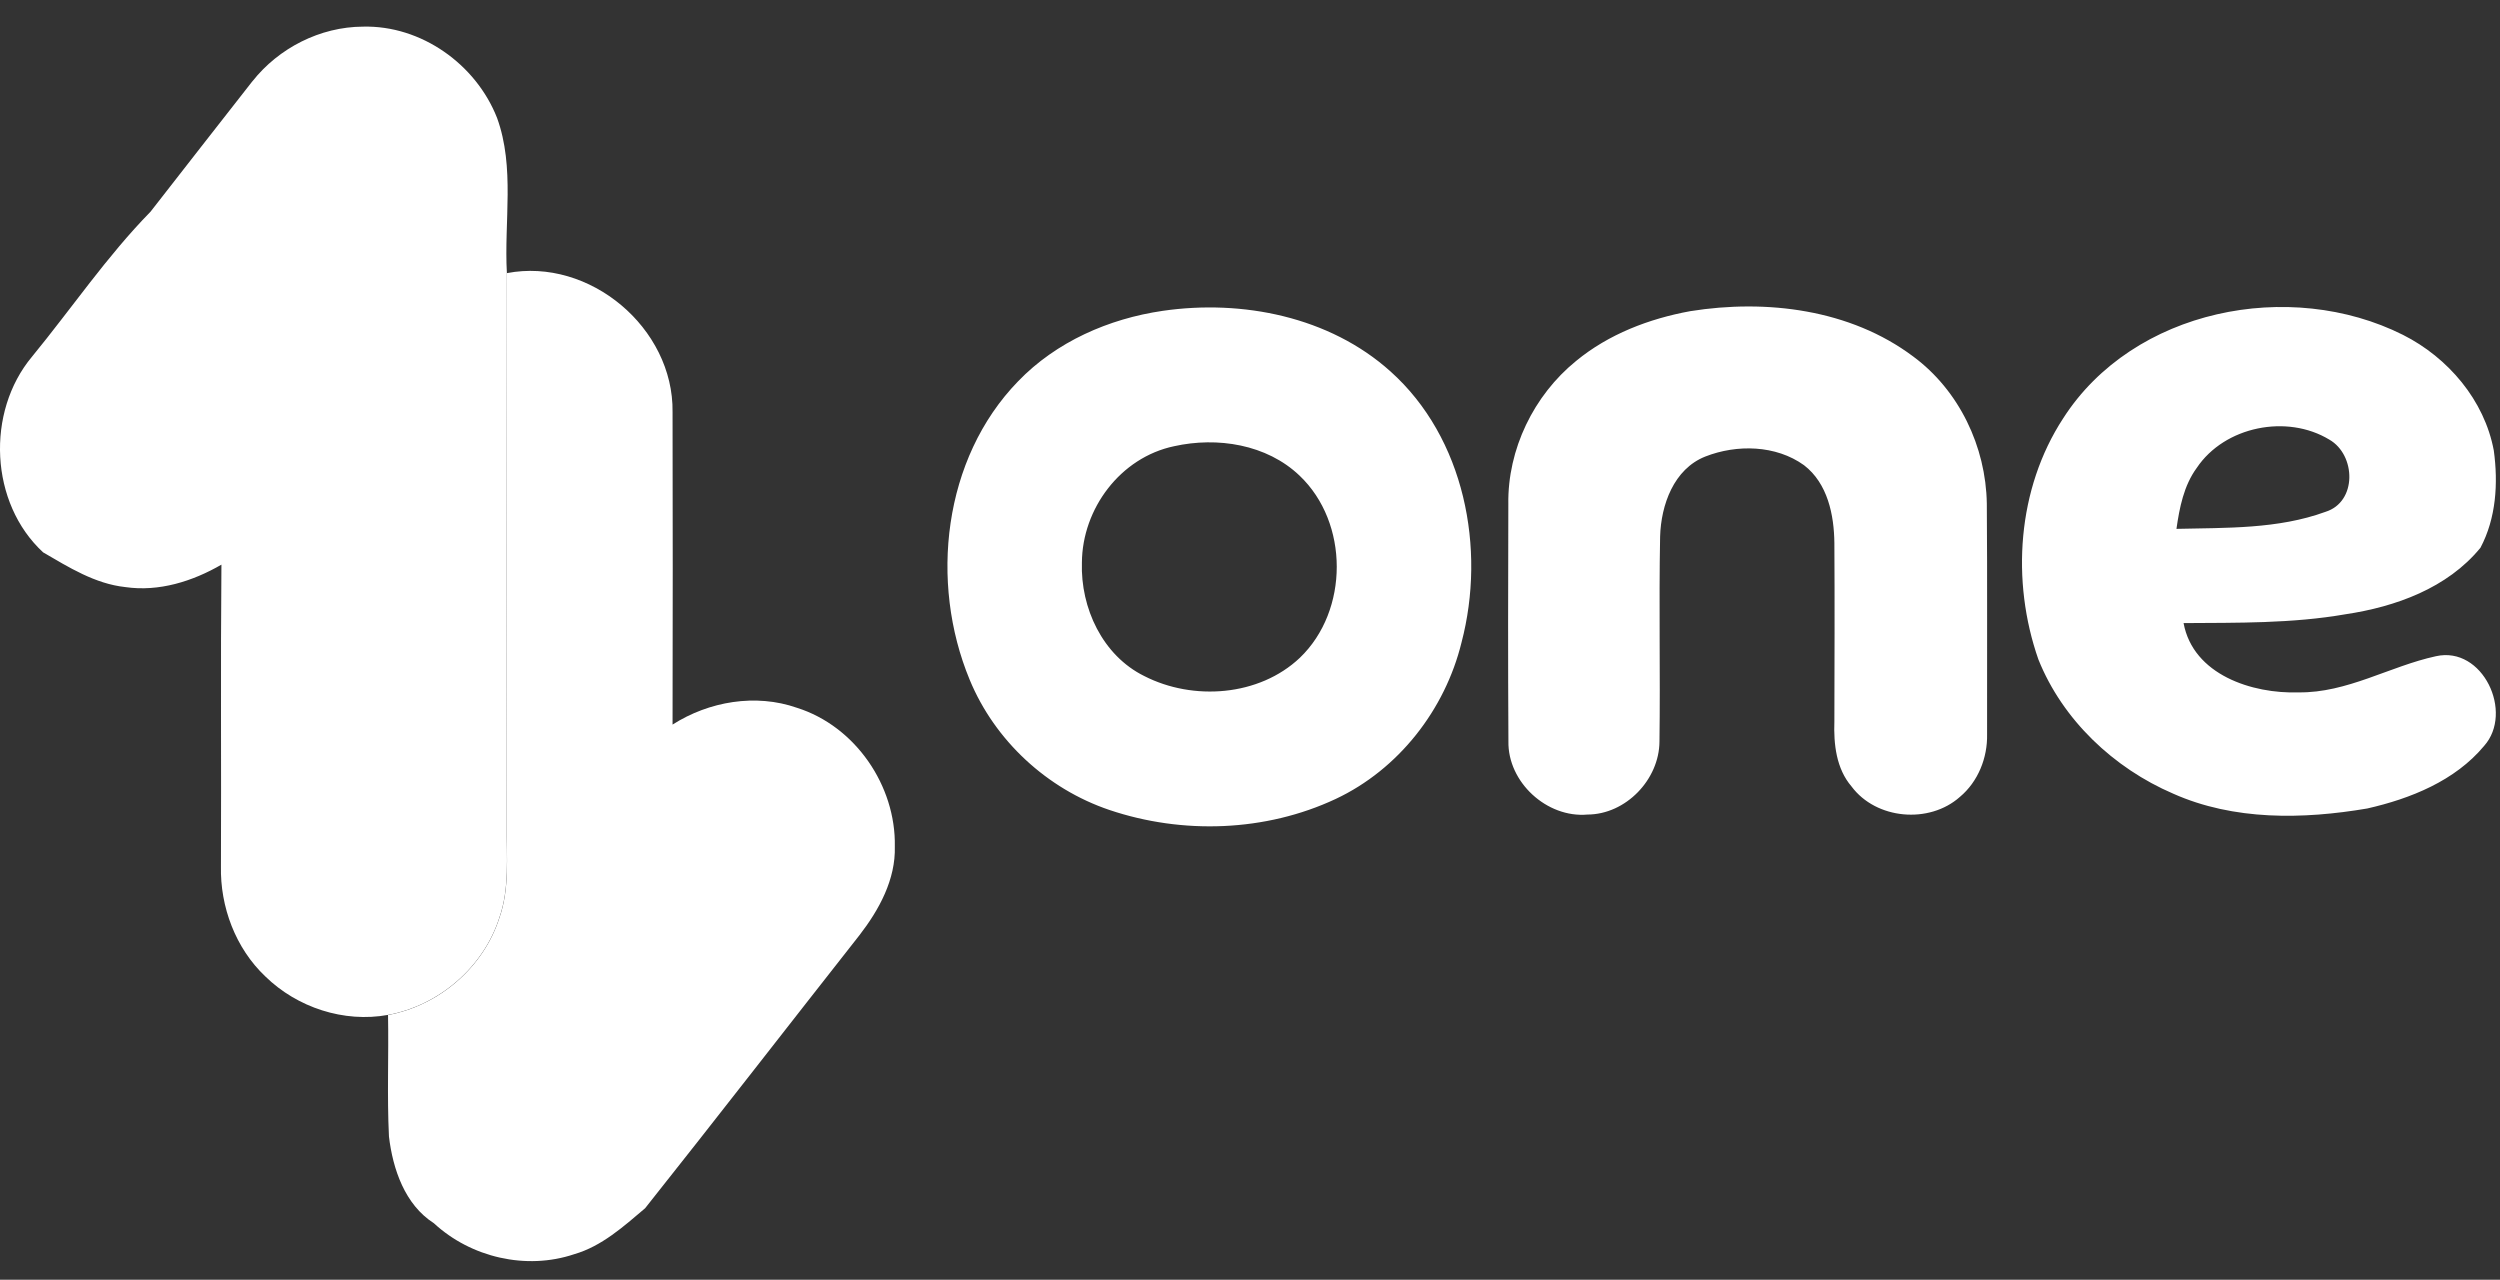 <svg width="84" height="43" viewBox="0 0 84 43" fill="none" xmlns="http://www.w3.org/2000/svg">
<rect x="0" y="0" width="84" height="43" fill="#333333" stroke="none"/>
<path d="M8.478 2.736C9.365 1.612 10.757 0.902 12.195 0.895C14.153 0.846 15.994 2.158 16.702 3.964C17.306 5.63 16.934 7.444 17.031 9.174C17.023 15.374 17.029 21.574 17.027 27.771C17.016 28.793 17.124 29.849 16.779 30.831C16.246 32.499 14.752 33.783 13.036 34.101C11.557 34.371 9.984 33.853 8.916 32.809C7.913 31.86 7.393 30.468 7.424 29.101C7.438 25.724 7.409 22.348 7.44 18.972C6.469 19.534 5.34 19.89 4.21 19.726C3.194 19.616 2.313 19.062 1.45 18.56C-0.344 16.907 -0.479 13.845 1.076 11.984C2.406 10.363 3.588 8.615 5.057 7.114C6.194 5.652 7.336 4.194 8.478 2.734V2.736ZM39.069 10.444C41.737 10.057 44.671 10.639 46.718 12.478C49.211 14.71 49.935 18.432 49.107 21.587C48.554 23.846 46.992 25.853 44.877 26.846C42.52 27.95 39.73 28.043 37.274 27.214C35.181 26.506 33.425 24.884 32.581 22.839C31.225 19.565 31.685 15.409 34.208 12.812C35.489 11.482 37.257 10.708 39.069 10.444ZM39.449 14.993C37.648 15.372 36.363 17.089 36.352 18.905C36.303 20.425 37.044 22.023 38.447 22.715C40.089 23.556 42.308 23.397 43.675 22.102C45.33 20.516 45.33 17.562 43.666 15.982C42.562 14.927 40.901 14.67 39.449 14.993ZM56.794 10.455C59.345 10.046 62.166 10.391 64.281 11.976C65.828 13.117 66.726 15.007 66.757 16.918C66.777 19.503 66.761 22.087 66.766 24.671C66.784 25.459 66.465 26.264 65.852 26.776C64.823 27.692 63.04 27.537 62.212 26.426C61.697 25.826 61.608 25.001 61.635 24.242C61.639 22.244 61.648 20.246 61.635 18.25C61.626 17.301 61.409 16.241 60.615 15.631C59.672 14.951 58.356 14.925 57.3 15.339C56.236 15.759 55.811 16.967 55.78 18.025C55.736 20.319 55.789 22.618 55.758 24.915C55.752 26.191 54.63 27.364 53.34 27.369C51.973 27.49 50.654 26.278 50.683 24.904C50.667 22.248 50.672 19.593 50.68 16.938C50.652 15.098 51.532 13.285 52.957 12.128C54.05 11.228 55.409 10.708 56.794 10.455ZM69.322 14.057C71.676 10.382 76.939 9.345 80.741 11.252C82.256 12.015 83.478 13.449 83.792 15.139C83.942 16.237 83.871 17.412 83.343 18.405C82.232 19.762 80.493 20.388 78.805 20.64C77.01 20.952 75.183 20.923 73.368 20.936C73.691 22.676 75.676 23.315 77.229 23.264C78.867 23.286 80.294 22.386 81.847 22.049C83.422 21.695 84.469 23.937 83.466 25.063C82.489 26.236 80.993 26.835 79.541 27.165C77.38 27.532 75.059 27.576 73.019 26.667C71.021 25.809 69.304 24.189 68.49 22.158C67.567 19.52 67.777 16.425 69.322 14.057ZM73.811 15.721C73.375 16.317 73.231 17.056 73.129 17.77C74.802 17.73 76.539 17.781 78.132 17.199C79.207 16.867 79.161 15.286 78.267 14.772C76.842 13.907 74.749 14.323 73.811 15.721Z" fill="white"/>
<path d="M17.032 9.177C19.811 8.643 22.638 11.022 22.598 13.845C22.605 17.346 22.607 20.846 22.598 24.346C23.822 23.565 25.391 23.297 26.778 23.782C28.738 24.401 30.106 26.399 30.066 28.442C30.097 29.55 29.537 30.57 28.88 31.42C26.475 34.477 24.094 37.553 21.676 40.597C20.954 41.208 20.22 41.874 19.291 42.142C17.678 42.684 15.819 42.25 14.578 41.1C13.604 40.478 13.199 39.283 13.069 38.186C13.002 36.827 13.064 35.464 13.038 34.104C14.755 33.785 16.248 32.502 16.782 30.833C17.127 29.851 17.018 28.796 17.029 27.773C17.029 21.576 17.025 15.376 17.034 9.177H17.032Z" fill="white"/>
</svg>
